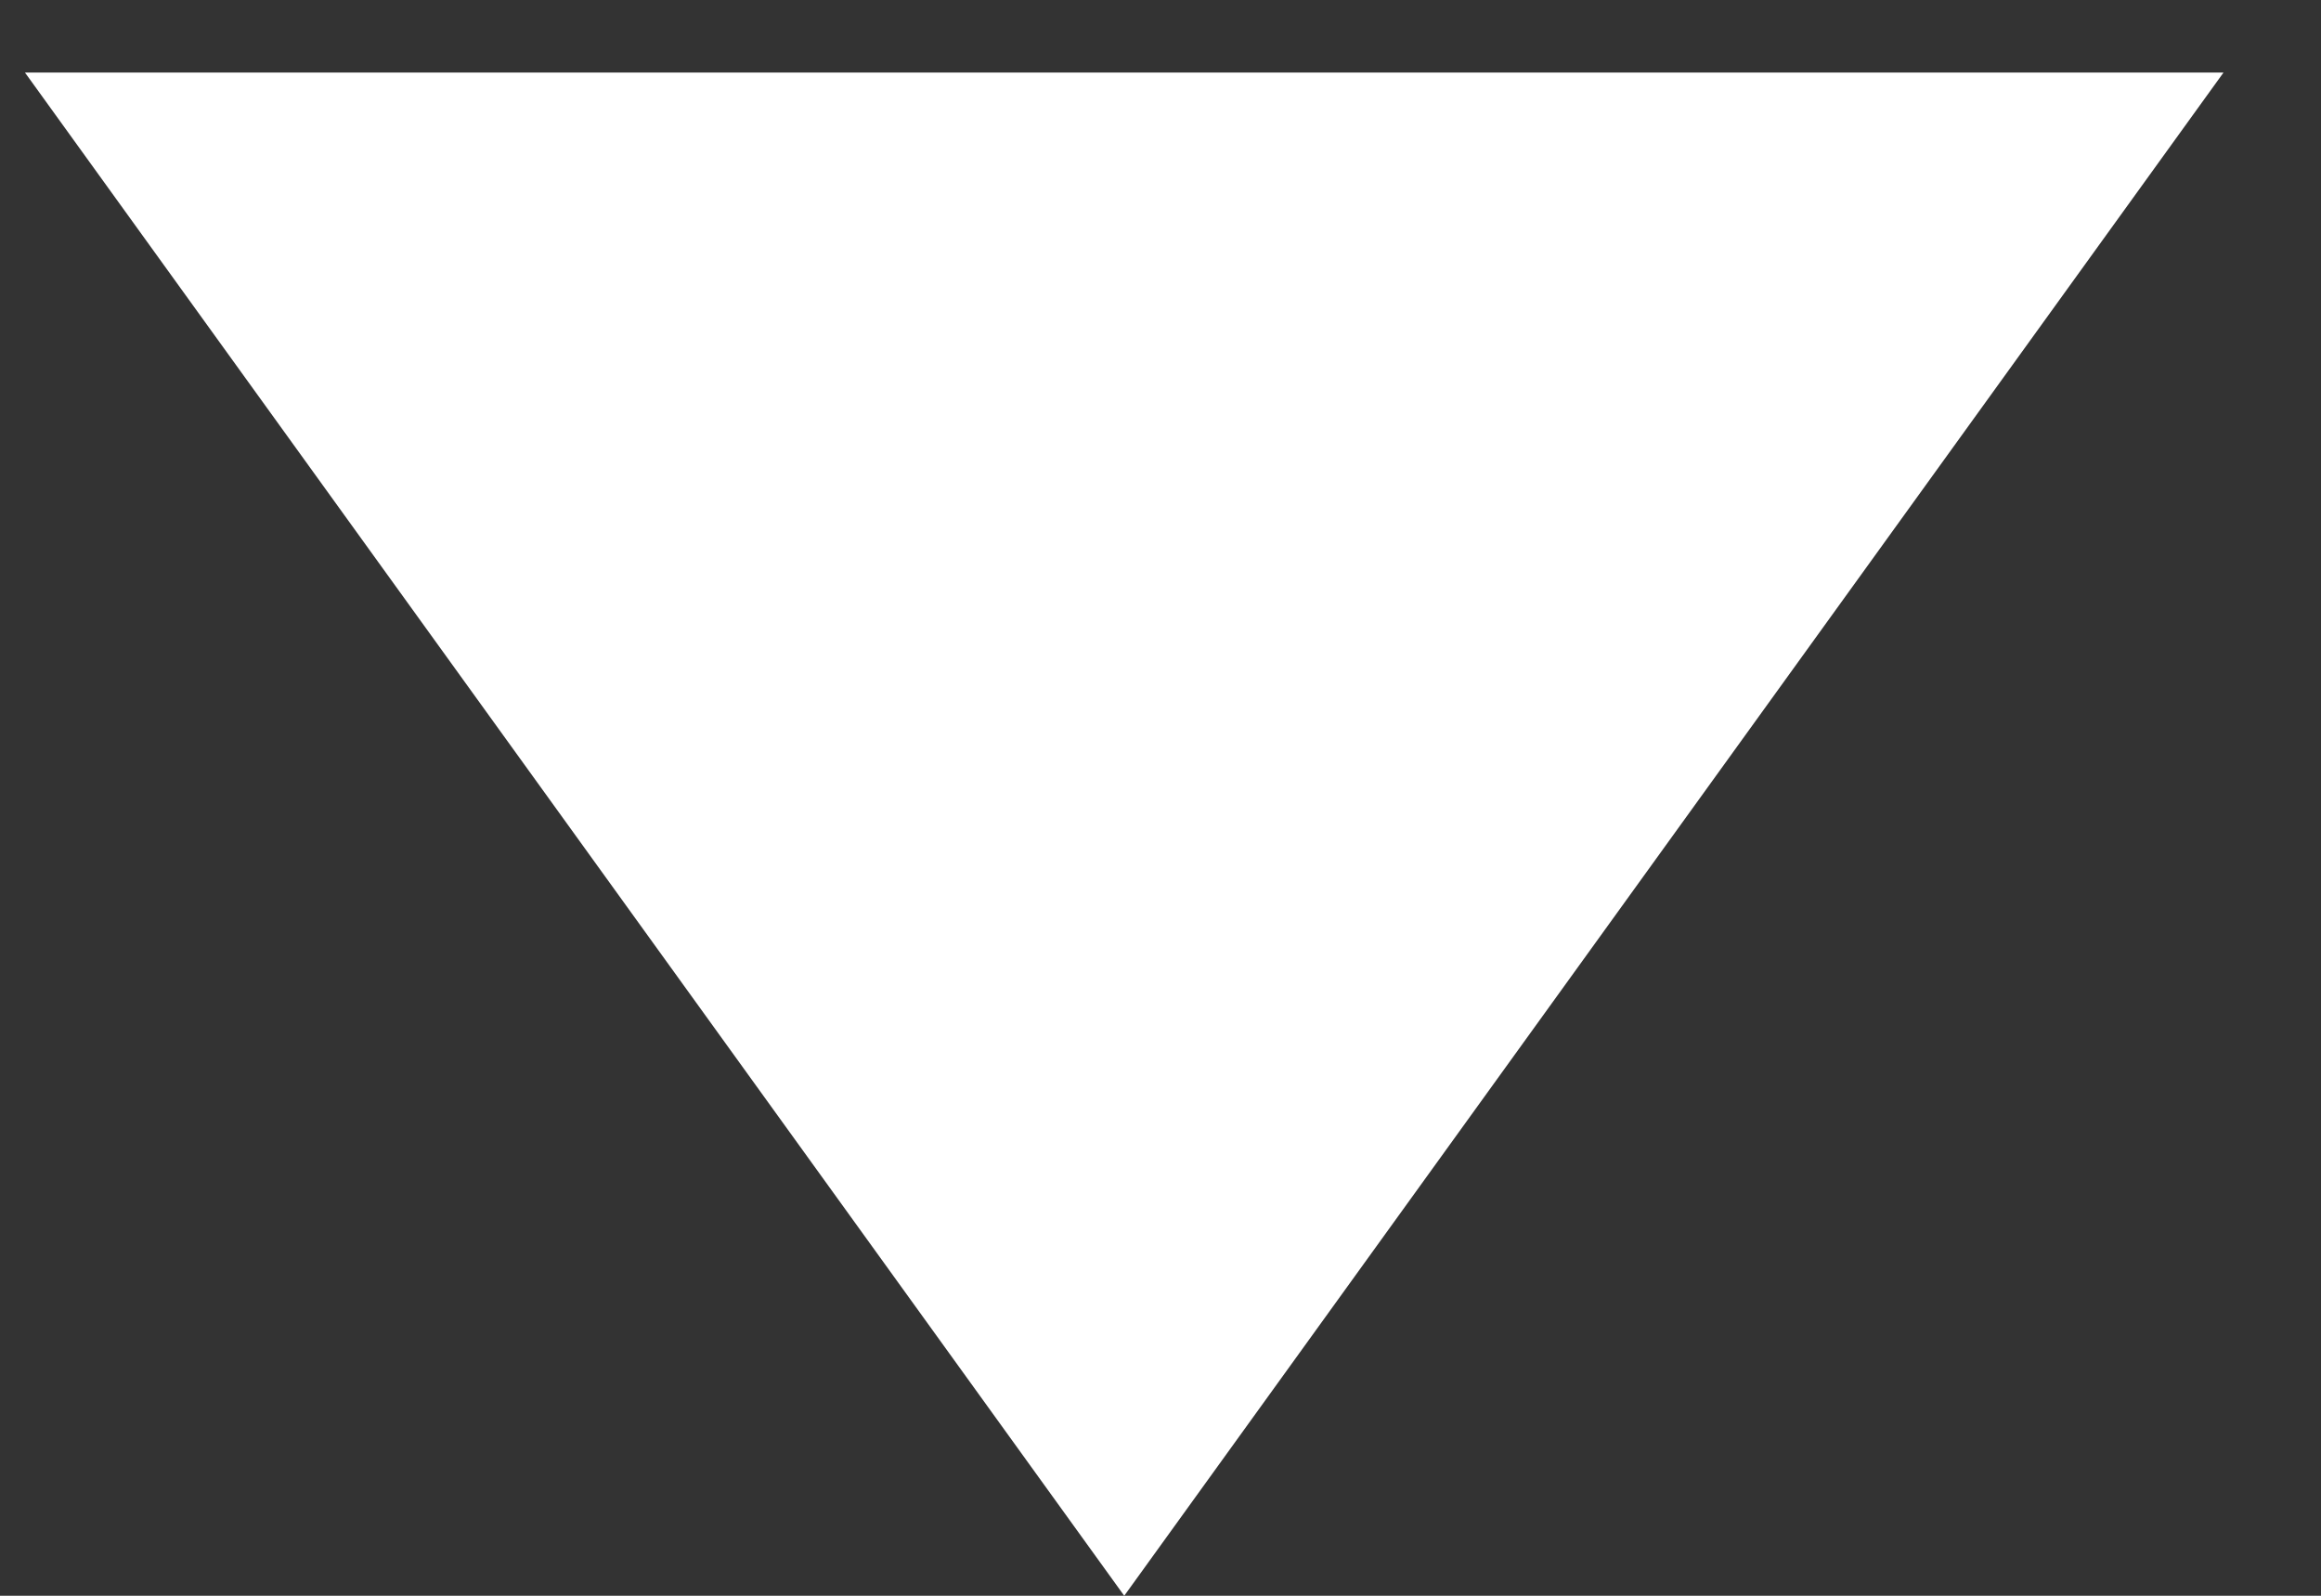 <svg width="16" height="11" viewBox="0 0 16 11" fill="none" xmlns="http://www.w3.org/2000/svg">
<rect x="0" y="0" width="16" height="11" fill="#333333" stroke="none"/>
<path d="M7.75 11L0.172 0.5L15.328 0.5L7.75 11Z" fill="white"/>
</svg>
